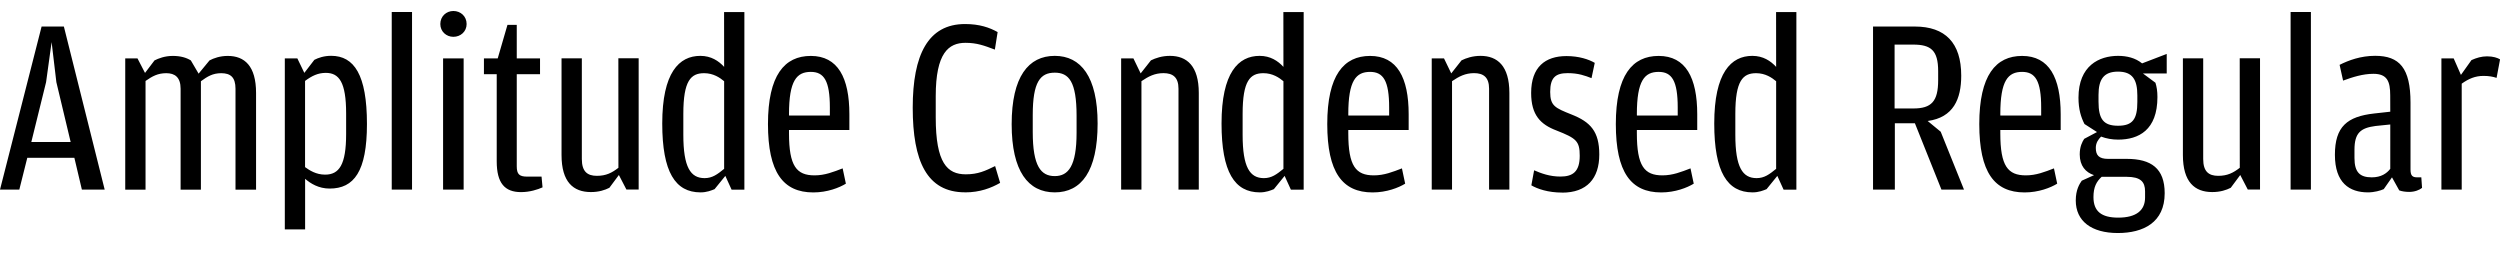 <?xml version="1.0" encoding="UTF-8"?>
<svg width="479.088" height="50.736" viewBox="0 0 479.088 50.736" version="1.1" xmlns="http://www.w3.org/2000/svg" xmlns:xlink="http://www.w3.org/1999/xlink">
 <path d="M5.23,20.5 l9.02,0 l1.44,-6.1 l4.37,0 l-7.82,31.25 l-4.27,0 l-7.97,-31.25 l3.7,0 Z M13.54,23.52 l-7.54,0 l2.83,11.47 l1.06,7.68 l0.91,-7.68 Z M38.06,36.62 l-1.49,2.54 c-0.86,0.53,-1.97,0.86,-3.46,0.86 c-1.54,0,-2.74,-0.48,-3.5,-0.86 l-1.82,-2.4 l-1.44,2.78 l-2.35,0 l0,-25.15 l3.89,0 l0,20.83 c1.3,0.91,2.35,1.49,3.98,1.49 c1.63,0,2.74,-0.77,2.74,-2.98 l0,-19.34 l3.89,0 l0,20.78 c1.25,0.91,2.26,1.54,3.89,1.54 c1.78,0,2.74,-0.77,2.74,-2.98 l0,-19.34 l3.94,0 l0,18.53 c0,5.18,-2.21,7.1,-5.42,7.1 c-1.49,0,-2.69,-0.43,-3.5,-0.86 Z M58.32,36.77 l-1.34,2.78 l-2.4,0 l0,-32.78 l3.89,0 l0,9.7 c1.06,-0.91,2.59,-1.87,4.7,-1.87 c4.66,0,7.15,3.26,7.15,12.38 c0,9.41,-2.45,13.06,-6.86,13.06 c-1.39,0,-2.45,-0.38,-3.22,-0.77 Z M58.46,18.72 l0,16.51 c1.3,0.96,2.45,1.54,3.98,1.54 c2.54,0,3.89,-1.78,3.89,-7.78 l0,-3.94 c0,-5.9,-1.34,-7.78,-4.03,-7.78 c-1.73,0,-2.98,0.82,-3.84,1.44 Z M75.07,14.4 l3.89,0 l0,34.03 l-3.89,0 Z M86.88,43.68 c1.39,0,2.54,1.01,2.54,2.45 c0,1.49,-1.15,2.5,-2.54,2.5 c-1.34,0,-2.5,-1.01,-2.5,-2.5 c0,-1.44,1.15,-2.45,2.5,-2.45 Z M84.91,14.4 l3.94,0 l0,25.15 l-3.94,0 Z M99.84,13.92 c1.68,0,3.17,0.48,4.13,0.91 l-0.19,2.06 l-2.78,0 c-1.49,0,-1.97,0.48,-1.97,1.97 l0,17.66 l4.46,0 l0,3.02 l-4.46,0 l0,6.43 l-1.78,0 l-1.87,-6.43 l-2.64,0 l0,-3.02 l2.45,0 l0,-16.7 c0,-4.18,1.54,-5.9,4.66,-5.9 Z M118.51,18.58 c-1.25,-0.96,-2.35,-1.54,-4.13,-1.54 c-1.82,0,-2.88,0.82,-2.88,3.22 l0,19.3 l-3.89,0 l0,-18.53 c0,-5.18,2.26,-7.1,5.62,-7.1 c1.54,0,2.69,0.38,3.55,0.82 l1.82,2.45 l1.44,-2.78 l2.35,0 l0,25.15 l-3.89,0 Z M138.77,37.92 c-1.06,1.15,-2.5,2.11,-4.56,2.11 c-4.08,0,-7.3,-3.22,-7.3,-12.96 c0,-9.31,2.5,-13.2,7.34,-13.2 c1.2,0,2.11,0.38,2.69,0.62 l2.06,2.54 l1.2,-2.64 l2.45,0 l0,34.03 l-3.89,0 Z M138.77,18.38 c-1.3,-1.06,-2.26,-1.78,-3.74,-1.78 c-2.69,0,-4.08,2.06,-4.08,8.3 l0,4.03 c0,6.34,1.44,7.78,3.98,7.78 c1.78,0,3.02,-0.86,3.84,-1.54 Z M151.2,25.2 l0,0.62 l11.57,0 l0,3.02 c0,7.01,-2.21,11.18,-7.39,11.18 c-5.04,0,-8.21,-3.7,-8.21,-13.06 c0,-9.22,2.88,-13.1,8.69,-13.1 c2.69,0,4.99,0.91,6.24,1.68 l-0.62,2.93 c-1.73,-0.67,-3.41,-1.34,-5.38,-1.34 c-3.46,0,-4.9,1.78,-4.9,8.06 Z M151.2,28.85 c0,6.48,1.49,8.11,4.18,8.11 c2.54,0,3.65,-1.73,3.65,-6.82 l0,-1.54 l-7.82,0 Z M184.94,13.87 c2.88,0,5.04,0.86,6.72,1.82 l-0.96,3.22 c-1.87,-0.91,-3.26,-1.58,-5.62,-1.58 c-3.55,0,-5.76,2.16,-5.76,10.9 l0,4.08 c0,8.26,2.45,10.22,5.71,10.22 c2.16,0,3.6,-0.53,5.62,-1.3 l0.53,3.36 c-1.54,0.86,-3.46,1.54,-6.24,1.54 c-7.1,0,-10.03,-5.9,-10.03,-16.03 c0,-10.22,2.69,-16.22,10.03,-16.22 Z M202.13,13.87 c5.09,0,8.21,4.03,8.21,13.2 c0,8.98,-3.22,12.96,-8.21,12.96 c-5.04,0,-8.26,-3.98,-8.26,-13.1 c0,-9.02,3.17,-13.06,8.26,-13.06 Z M202.13,16.99 c-2.64,0,-4.22,1.87,-4.22,8.45 l0,3.26 c0,6.34,1.44,8.11,4.22,8.11 c2.69,0,4.18,-1.68,4.18,-8.26 l0,-3.26 c0,-6.38,-1.58,-8.3,-4.18,-8.3 Z M218.59,36.67 l-1.39,2.88 l-2.35,0 l0,-25.15 l3.89,0 l0,20.78 c1.34,0.91,2.54,1.54,4.22,1.54 c1.78,0,2.88,-0.77,2.88,-2.98 l0,-19.34 l3.89,0 l0,18.53 c0,5.18,-2.3,7.1,-5.52,7.1 c-1.54,0,-2.78,-0.43,-3.65,-0.86 Z M245.95,37.92 c-1.06,1.15,-2.5,2.11,-4.56,2.11 c-4.08,0,-7.3,-3.22,-7.3,-12.96 c0,-9.31,2.5,-13.2,7.34,-13.2 c1.2,0,2.11,0.38,2.69,0.62 l2.06,2.54 l1.2,-2.64 l2.45,0 l0,34.03 l-3.89,0 Z M245.95,18.38 c-1.3,-1.06,-2.26,-1.78,-3.74,-1.78 c-2.69,0,-4.08,2.06,-4.08,8.3 l0,4.03 c0,6.34,1.44,7.78,3.98,7.78 c1.78,0,3.02,-0.86,3.84,-1.54 Z M258.38,25.2 l0,0.62 l11.57,0 l0,3.02 c0,7.01,-2.21,11.18,-7.39,11.18 c-5.04,0,-8.21,-3.7,-8.21,-13.06 c0,-9.22,2.88,-13.1,8.69,-13.1 c2.69,0,4.99,0.91,6.24,1.68 l-0.62,2.93 c-1.73,-0.67,-3.41,-1.34,-5.38,-1.34 c-3.46,0,-4.9,1.78,-4.9,8.06 Z M258.38,28.85 c0,6.48,1.49,8.11,4.18,8.11 c2.54,0,3.65,-1.73,3.65,-6.82 l0,-1.54 l-7.82,0 Z M278.11,36.67 l-1.39,2.88 l-2.35,0 l0,-25.15 l3.89,0 l0,20.78 c1.34,0.91,2.54,1.54,4.22,1.54 c1.78,0,2.88,-0.77,2.88,-2.98 l0,-19.34 l3.89,0 l0,18.53 c0,5.18,-2.3,7.1,-5.52,7.1 c-1.54,0,-2.78,-0.43,-3.65,-0.86 Z M299.38,13.82 c4.7,0,7.1,2.69,7.1,7.3 c0,4.42,-1.68,6.24,-5.33,7.68 c-3.12,1.25,-4.08,1.63,-4.08,4.32 c0,2.83,1.1,3.6,3.36,3.6 c2.06,0,3.31,-0.48,4.56,-0.96 l0.62,2.93 c-1.15,0.67,-3.02,1.3,-5.42,1.3 c-4.08,0,-6.77,-2.11,-6.77,-7.06 c0,-4.27,1.82,-6.05,4.85,-7.2 c3.79,-1.49,4.46,-2.02,4.46,-4.85 c0,-3.02,-1.3,-3.98,-3.7,-3.98 c-2.06,0,-3.7,0.62,-5.04,1.2 l-0.53,-2.88 c1.15,-0.67,3.17,-1.39,5.9,-1.39 Z M313.68,25.2 l0,0.62 l11.57,0 l0,3.02 c0,7.01,-2.21,11.18,-7.39,11.18 c-5.04,0,-8.21,-3.7,-8.21,-13.06 c0,-9.22,2.88,-13.1,8.69,-13.1 c2.69,0,4.99,0.91,6.24,1.68 l-0.62,2.93 c-1.73,-0.67,-3.41,-1.34,-5.38,-1.34 c-3.46,0,-4.9,1.78,-4.9,8.06 Z M313.68,28.85 c0,6.48,1.49,8.11,4.18,8.11 c2.54,0,3.65,-1.73,3.65,-6.82 l0,-1.54 l-7.82,0 Z M340.37,37.92 c-1.06,1.15,-2.5,2.11,-4.56,2.11 c-4.08,0,-7.3,-3.22,-7.3,-12.96 c0,-9.31,2.5,-13.2,7.34,-13.2 c1.2,0,2.11,0.38,2.69,0.62 l2.06,2.54 l1.2,-2.64 l2.45,0 l0,34.03 l-3.89,0 Z M340.37,18.38 c-1.3,-1.06,-2.26,-1.78,-3.74,-1.78 c-2.69,0,-4.08,2.06,-4.08,8.3 l0,4.03 c0,6.34,1.44,7.78,3.98,7.78 c1.78,0,3.02,-0.86,3.84,-1.54 Z M369.41,27.55 c4.94,0.67,6.43,4.22,6.43,8.69 c0,6.29,-3.07,9.41,-8.88,9.41 l-8.02,0 l0,-31.25 l4.18,0 l0,12.72 l3.84,0 l5.09,-12.72 l4.32,0 l-4.46,11.09 Z M363.07,29.95 l0,12.24 l3.55,0 c3.41,0,4.8,-1.1,4.8,-5.09 l0,-1.73 c0,-4.08,-1.3,-5.42,-4.75,-5.42 Z M383.33,25.2 l0,0.62 l11.57,0 l0,3.02 c0,7.01,-2.21,11.18,-7.39,11.18 c-5.04,0,-8.21,-3.7,-8.21,-13.06 c0,-9.22,2.88,-13.1,8.69,-13.1 c2.69,0,4.99,0.91,6.24,1.68 l-0.62,2.93 c-1.73,-0.67,-3.41,-1.34,-5.38,-1.34 c-3.46,0,-4.9,1.78,-4.9,8.06 Z M383.33,28.85 c0,6.48,1.49,8.11,4.18,8.11 c2.54,0,3.65,-1.73,3.65,-6.82 l0,-1.54 l-7.82,0 Z M410.5,38.59 c-1.3,1.06,-2.93,1.44,-4.61,1.44 c-3.6,0,-7.58,-1.87,-7.58,-8.02 c0,-2.21,0.48,-3.74,1.15,-5.04 l2.4,-1.54 l-2.45,-1.3 c-0.38,-0.58,-0.86,-1.49,-0.86,-2.98 c0,-2.21,1.15,-3.46,2.74,-3.98 l-2.35,-1.06 c-0.43,-0.62,-1.15,-1.73,-1.15,-3.79 c0,-3.94,2.98,-6.24,8.06,-6.24 c4.9,0,8.98,2.02,8.98,7.63 c0,4.75,-2.59,6.58,-7.25,6.58 l-3.6,0 c-1.78,0,-2.35,0.72,-2.35,2.11 c0,0.96,0.48,1.63,1.01,2.16 c1.01,-0.38,2.11,-0.58,3.26,-0.58 c3.94,0,7.54,1.82,7.54,8.16 c0,1.15,-0.14,1.97,-0.38,2.74 l-2.4,1.78 l4.56,0 l0,3.74 Z M405.89,26.64 c-2.78,0,-3.74,1.25,-3.74,4.61 l0,1.3 c0,2.93,0.96,4.46,3.74,4.46 c2.78,0,3.7,-1.54,3.7,-4.56 l0,-1.25 c0,-3.31,-0.91,-4.56,-3.7,-4.56 Z M402.77,16.85 l4.8,0 c2.64,0,3.5,-0.96,3.5,-2.78 l0,-1.2 c0,-2.4,-1.63,-3.84,-5.14,-3.84 c-3.22,0,-4.75,1.2,-4.75,3.94 c0,1.92,0.58,2.98,1.58,3.89 Z M429.22,18.58 c-1.25,-0.96,-2.35,-1.54,-4.13,-1.54 c-1.82,0,-2.88,0.82,-2.88,3.22 l0,19.3 l-3.89,0 l0,-18.53 c0,-5.18,2.26,-7.1,5.62,-7.1 c1.54,0,2.69,0.38,3.55,0.82 l1.82,2.45 l1.44,-2.78 l2.35,0 l0,25.15 l-3.89,0 Z M438.96,14.4 l3.89,0 l0,34.03 l-3.89,0 Z M458.06,29.33 l-3.07,-0.34 c-5.18,-0.58,-7.54,-2.5,-7.54,-7.92 c0,-5.38,2.78,-7.2,6.34,-7.2 c1.2,0,2.4,0.34,3.02,0.62 l1.58,2.26 l1.39,-2.5 c0.53,-0.19,1.2,-0.29,1.92,-0.29 c1.06,0,1.97,0.38,2.45,0.77 l-0.14,2.02 l-0.77,0 c-0.91,0,-1.3,0.29,-1.3,1.49 l0,12.82 c0,6.62,-2.11,8.98,-6.77,8.98 c-2.78,0,-5.09,-0.86,-6.82,-1.73 l0.67,-3.02 c1.82,0.67,3.79,1.3,5.81,1.3 c2.64,0,3.22,-1.44,3.22,-4.13 Z M458.06,18.38 c-0.67,-0.86,-1.73,-1.63,-3.55,-1.63 c-2.26,0,-3.31,0.96,-3.31,3.7 l0,1.58 c0,3.22,1.15,4.18,4.03,4.56 l2.83,0.29 Z M471.6,36.38 l-1.39,3.17 l-2.35,0 l0,-25.15 l3.89,0 l0,20.3 c1.34,0.96,2.59,1.49,4.18,1.49 c1.01,0,1.82,-0.14,2.5,-0.38 l0.67,3.55 c-0.48,0.29,-1.3,0.58,-2.5,0.58 c-1.06,0,-2.02,-0.29,-2.98,-0.72 Z M471.6,36.38" fill="rgb(0,0,0)" transform="matrix(1,0,0,-1,0.0,50.736)"/>
</svg>